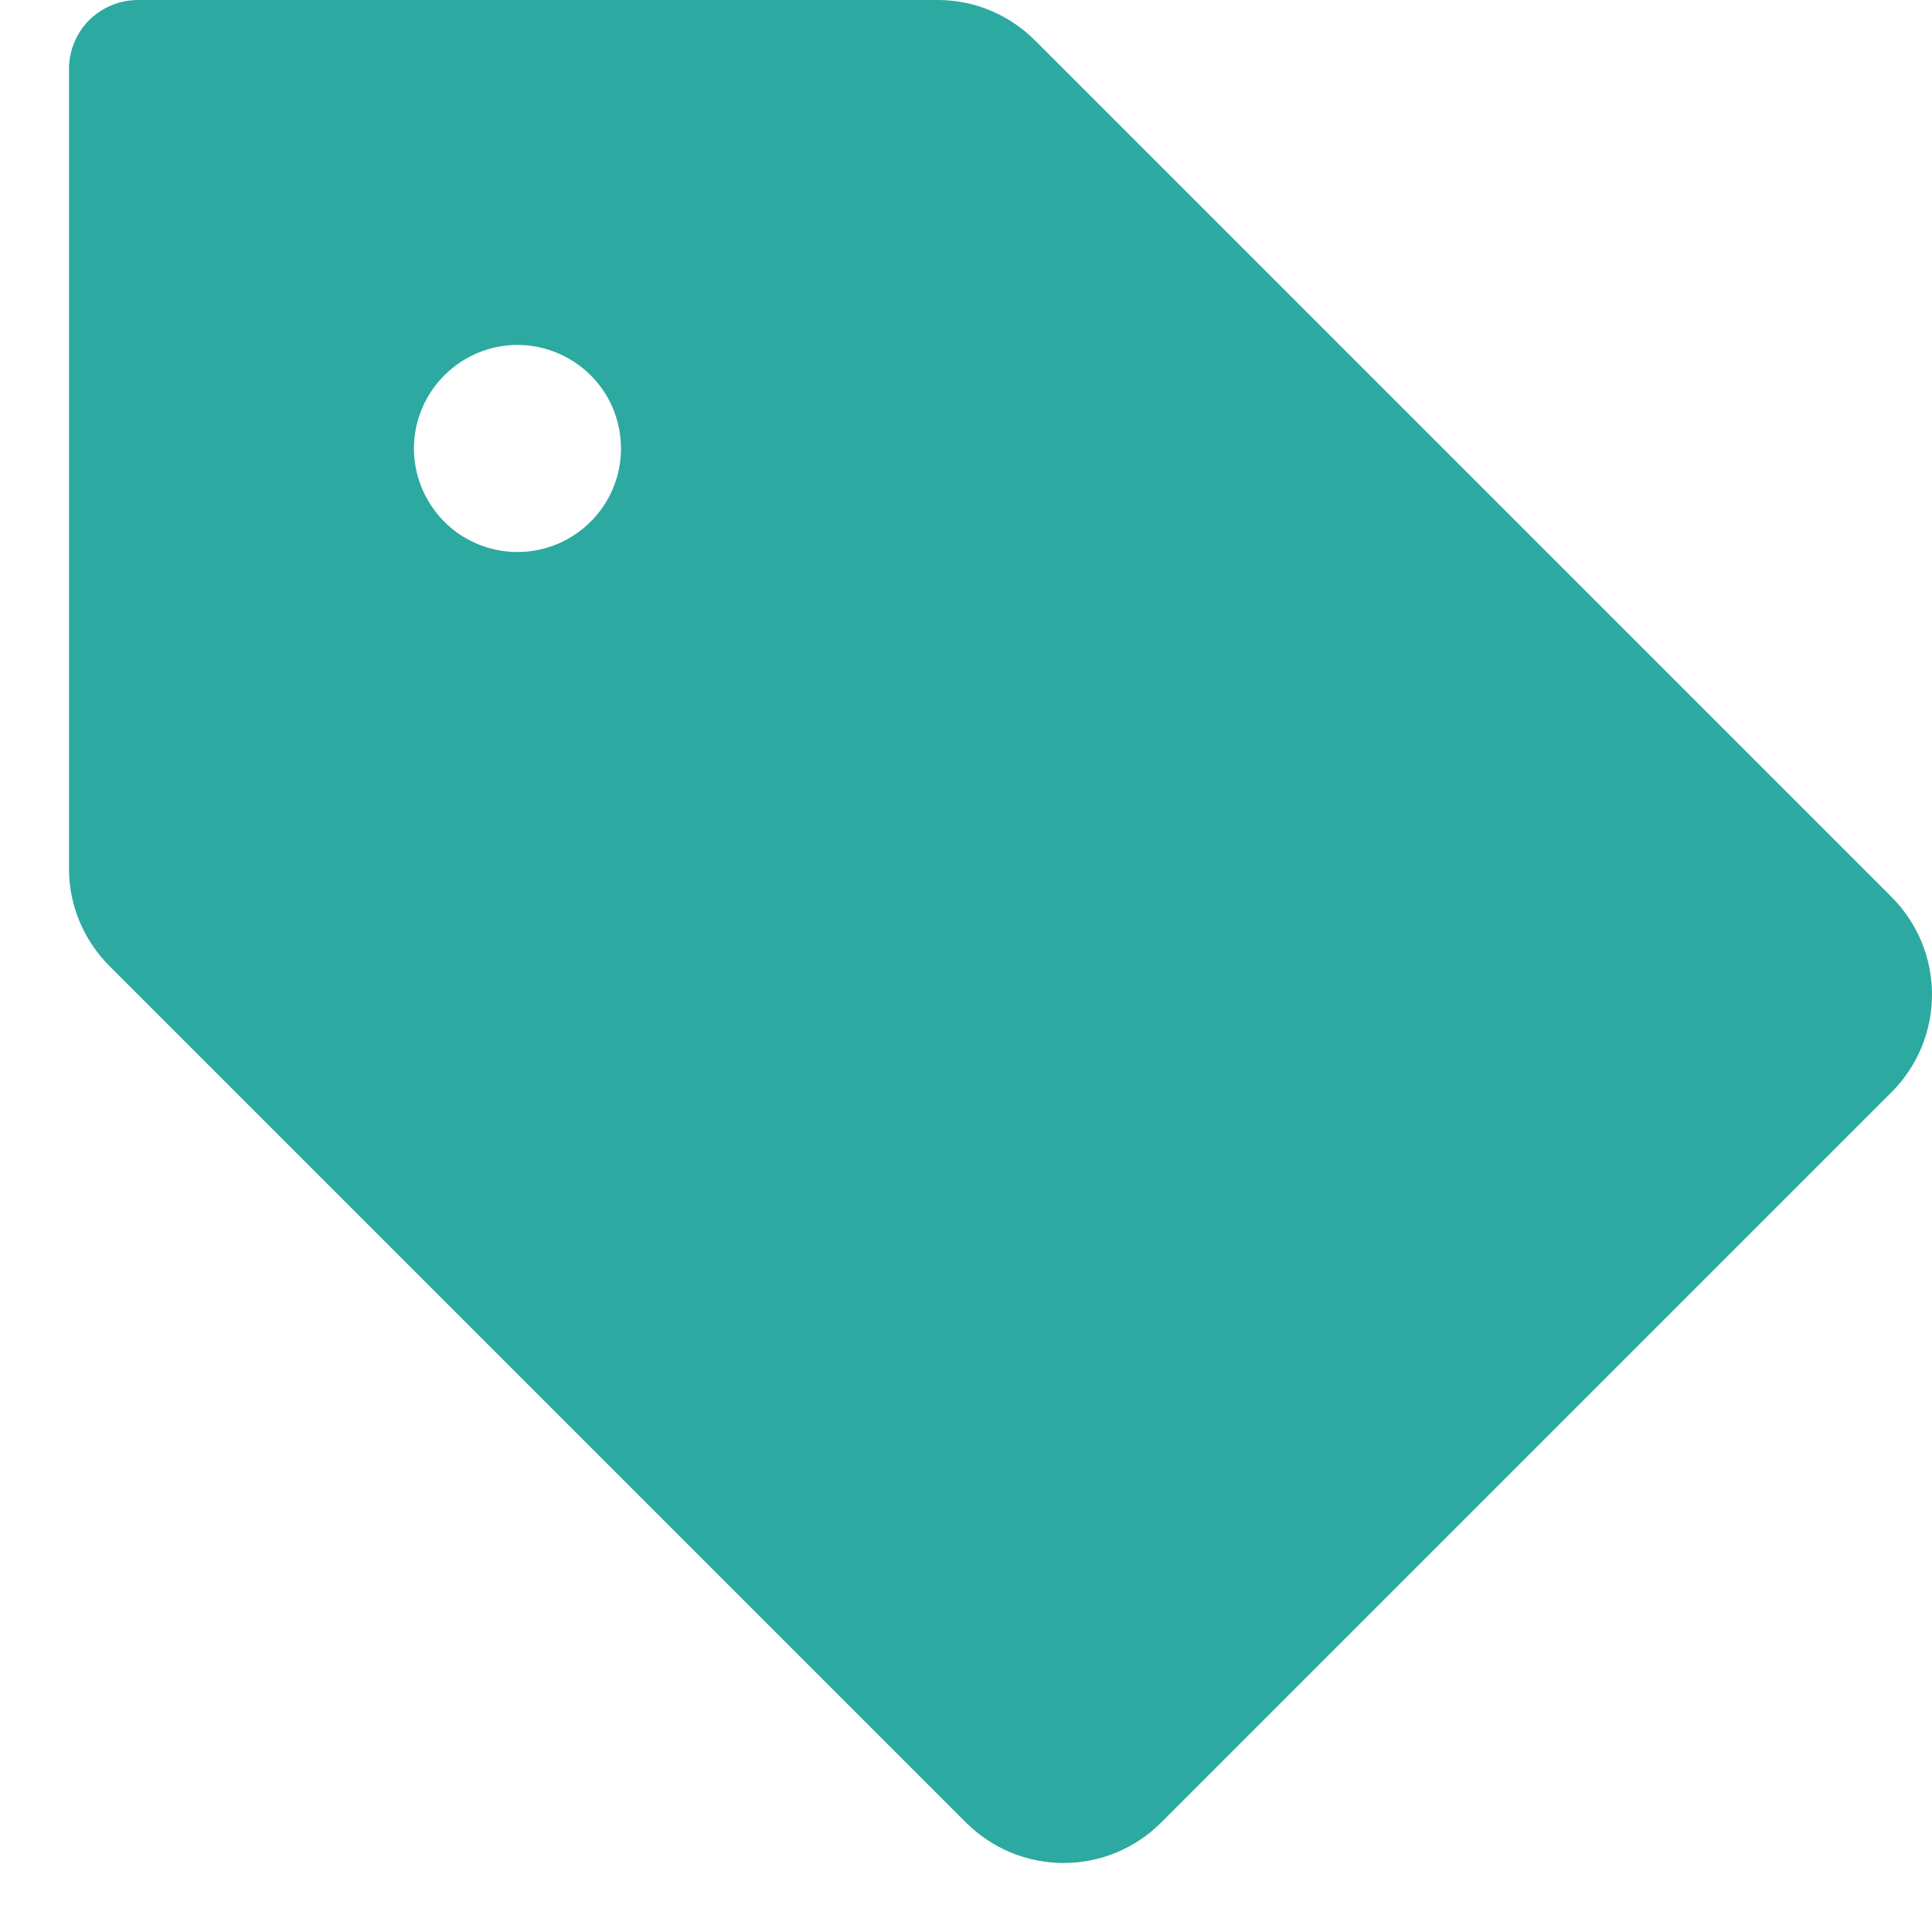 <svg width="14" height="14" viewBox="0 0 14 14" fill="none" xmlns="http://www.w3.org/2000/svg">
<path d="M13.707 6.5L7.5 0.293C7.407 0.2 7.297 0.126 7.176 0.076C7.055 0.025 6.925 -0 6.793 5.05934e-06H1C0.867 5.05934e-06 0.74 0.053 0.646 0.146C0.553 0.24 0.5 0.367 0.5 0.5V6.293C0.5 6.425 0.525 6.555 0.576 6.676C0.626 6.797 0.7 6.907 0.793 7L7 13.207C7.093 13.3 7.203 13.373 7.324 13.424C7.446 13.474 7.576 13.5 7.707 13.5C7.839 13.5 7.969 13.474 8.09 13.424C8.211 13.373 8.322 13.3 8.414 13.207L13.707 7.914C13.8 7.822 13.873 7.711 13.924 7.59C13.974 7.469 14 7.339 14 7.207C14 7.076 13.974 6.946 13.924 6.824C13.873 6.703 13.8 6.593 13.707 6.5ZM3.75 4C3.602 4 3.457 3.956 3.333 3.874C3.21 3.791 3.114 3.674 3.057 3.537C3 3.4 2.985 3.249 3.014 3.104C3.043 2.958 3.115 2.825 3.22 2.72C3.325 2.615 3.458 2.543 3.604 2.514C3.749 2.485 3.9 2.5 4.037 2.557C4.174 2.614 4.291 2.71 4.374 2.833C4.456 2.957 4.5 3.102 4.5 3.25C4.5 3.449 4.421 3.64 4.28 3.78C4.14 3.921 3.949 4 3.75 4Z" fill="#2CA9A1"/>
</svg>
